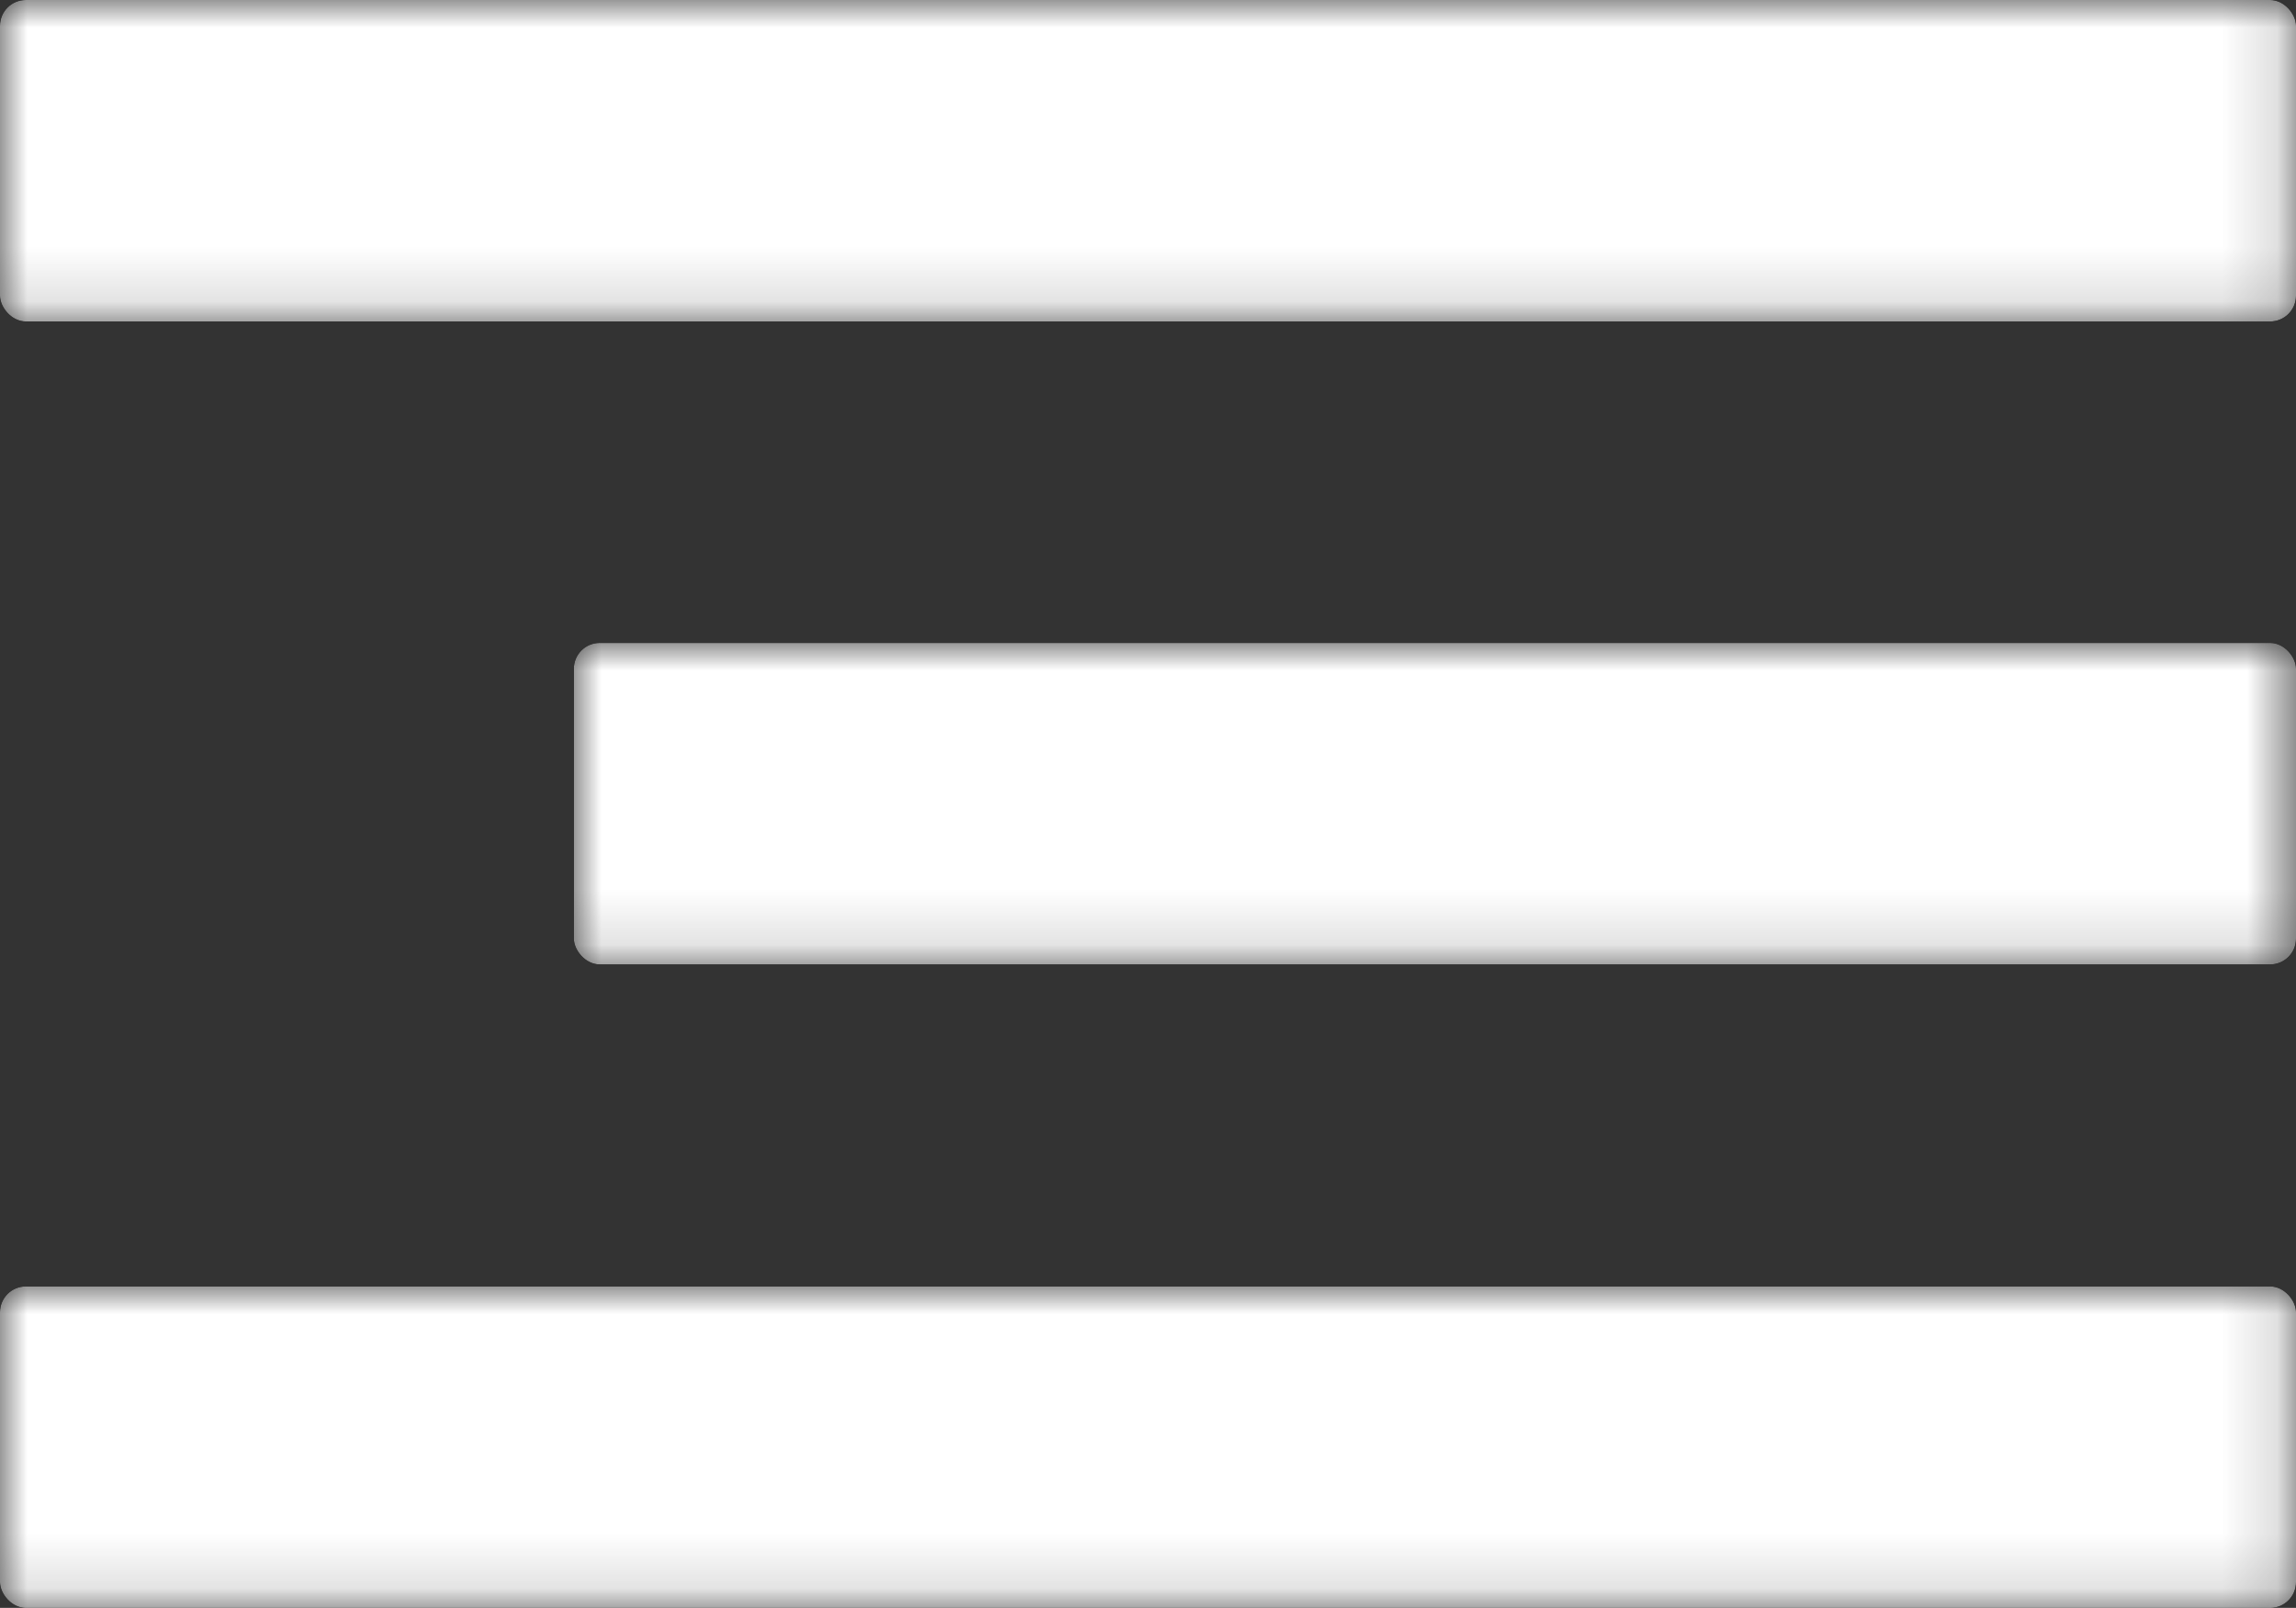<svg xmlns="http://www.w3.org/2000/svg" xmlns:xlink="http://www.w3.org/1999/xlink" viewBox="0 0 41.85 29.31"><rect x="0" y="0" width="41.85" height="29.31" fill="#333333" stroke="none"/><defs><style>.cls-1{fill:url(#Sfumatura_senza_nome_10);}.cls-2{fill:url(#Sfumatura_senza_nome_10-2);}.cls-3{fill:url(#Sfumatura_senza_nome_10-3);}.cls-4{fill:none;}.cls-5{clip-path:url(#clip-path);}.cls-6{mask:url(#mask);}.cls-7{fill:url(#Sfumatura_senza_nome);}.cls-8{clip-path:url(#clip-path-2);}.cls-9{mask:url(#mask-2);}.cls-10{fill:url(#Sfumatura_senza_nome-2);}.cls-11{clip-path:url(#clip-path-3);}.cls-12{mask:url(#mask-3);}.cls-13{fill:url(#Sfumatura_senza_nome-3);}</style><linearGradient id="Sfumatura_senza_nome_10" x1="-44.46" y1="-113.56" x2="-43.46" y2="-113.56" gradientTransform="matrix(41.85, 0, 0, -41.85, 1860.67, -4749.85)" gradientUnits="userSpaceOnUse"><stop offset="0"></stop><stop offset="0"></stop><stop offset="1" stop-color="#fff"></stop></linearGradient><linearGradient id="Sfumatura_senza_nome_10-2" x1="-44.92" y1="-116.65" x2="-43.92" y2="-116.65" gradientTransform="matrix(31.39, 0, 0, -31.39, 1420.44, -3647.01)" xlink:href="#Sfumatura_senza_nome_10"></linearGradient><linearGradient id="Sfumatura_senza_nome_10-3" x1="-44.46" y1="-113.56" x2="-43.46" y2="-113.56" gradientTransform="matrix(41.85, 0, 0, -41.85, 1860.67, -4726.4)" xlink:href="#Sfumatura_senza_nome_10"></linearGradient><clipPath id="clip-path" transform="translate(0 0)"><rect class="cls-4" width="41.85" height="5.86" rx="0.47"></rect></clipPath><mask id="mask" x="0" y="0" width="41.85" height="5.86" maskUnits="userSpaceOnUse"><g transform="translate(0 0)"><rect class="cls-1" width="41.85" height="5.86"></rect></g></mask><linearGradient id="Sfumatura_senza_nome" x1="-44.46" y1="-113.56" x2="-43.46" y2="-113.56" gradientTransform="matrix(41.85, 0, 0, -41.85, 1860.67, -4749.85)" gradientUnits="userSpaceOnUse"><stop offset="0" stop-color="#fff"></stop><stop offset="0" stop-color="#fff"></stop><stop offset="1" stop-color="#fff"></stop></linearGradient><clipPath id="clip-path-2" transform="translate(0 0)"><rect class="cls-4" x="10.46" y="11.72" width="31.39" height="5.86" rx="0.47"></rect></clipPath><mask id="mask-2" x="10.46" y="11.72" width="31.39" height="5.86" maskUnits="userSpaceOnUse"><g transform="translate(0 0)"><rect class="cls-2" x="10.46" y="11.72" width="31.39" height="5.86"></rect></g></mask><linearGradient id="Sfumatura_senza_nome-2" x1="-44.92" y1="-116.65" x2="-43.92" y2="-116.65" gradientTransform="matrix(31.39, 0, 0, -31.39, 1420.44, -3647.01)" xlink:href="#Sfumatura_senza_nome"></linearGradient><clipPath id="clip-path-3" transform="translate(0 0)"><rect class="cls-4" y="23.45" width="41.85" height="5.86" rx="0.47"></rect></clipPath><mask id="mask-3" x="0" y="23.45" width="41.85" height="5.86" maskUnits="userSpaceOnUse"><g transform="translate(0 0)"><rect class="cls-3" y="23.45" width="41.85" height="5.86"></rect></g></mask><linearGradient id="Sfumatura_senza_nome-3" x1="-44.46" y1="-113.56" x2="-43.46" y2="-113.56" gradientTransform="matrix(41.85, 0, 0, -41.85, 1860.67, -4726.4)" xlink:href="#Sfumatura_senza_nome"></linearGradient></defs><g id="Livello_2" data-name="Livello 2"><g id="Livello_1-2" data-name="Livello 1"><g class="cls-5"><g class="cls-6"><rect class="cls-7" width="41.85" height="5.86"></rect></g></g><g class="cls-8"><g class="cls-9"><rect class="cls-10" x="10.46" y="11.72" width="31.39" height="5.86"></rect></g></g><g class="cls-11"><g class="cls-12"><rect class="cls-13" y="23.45" width="41.85" height="5.86"></rect></g></g></g></g></svg>